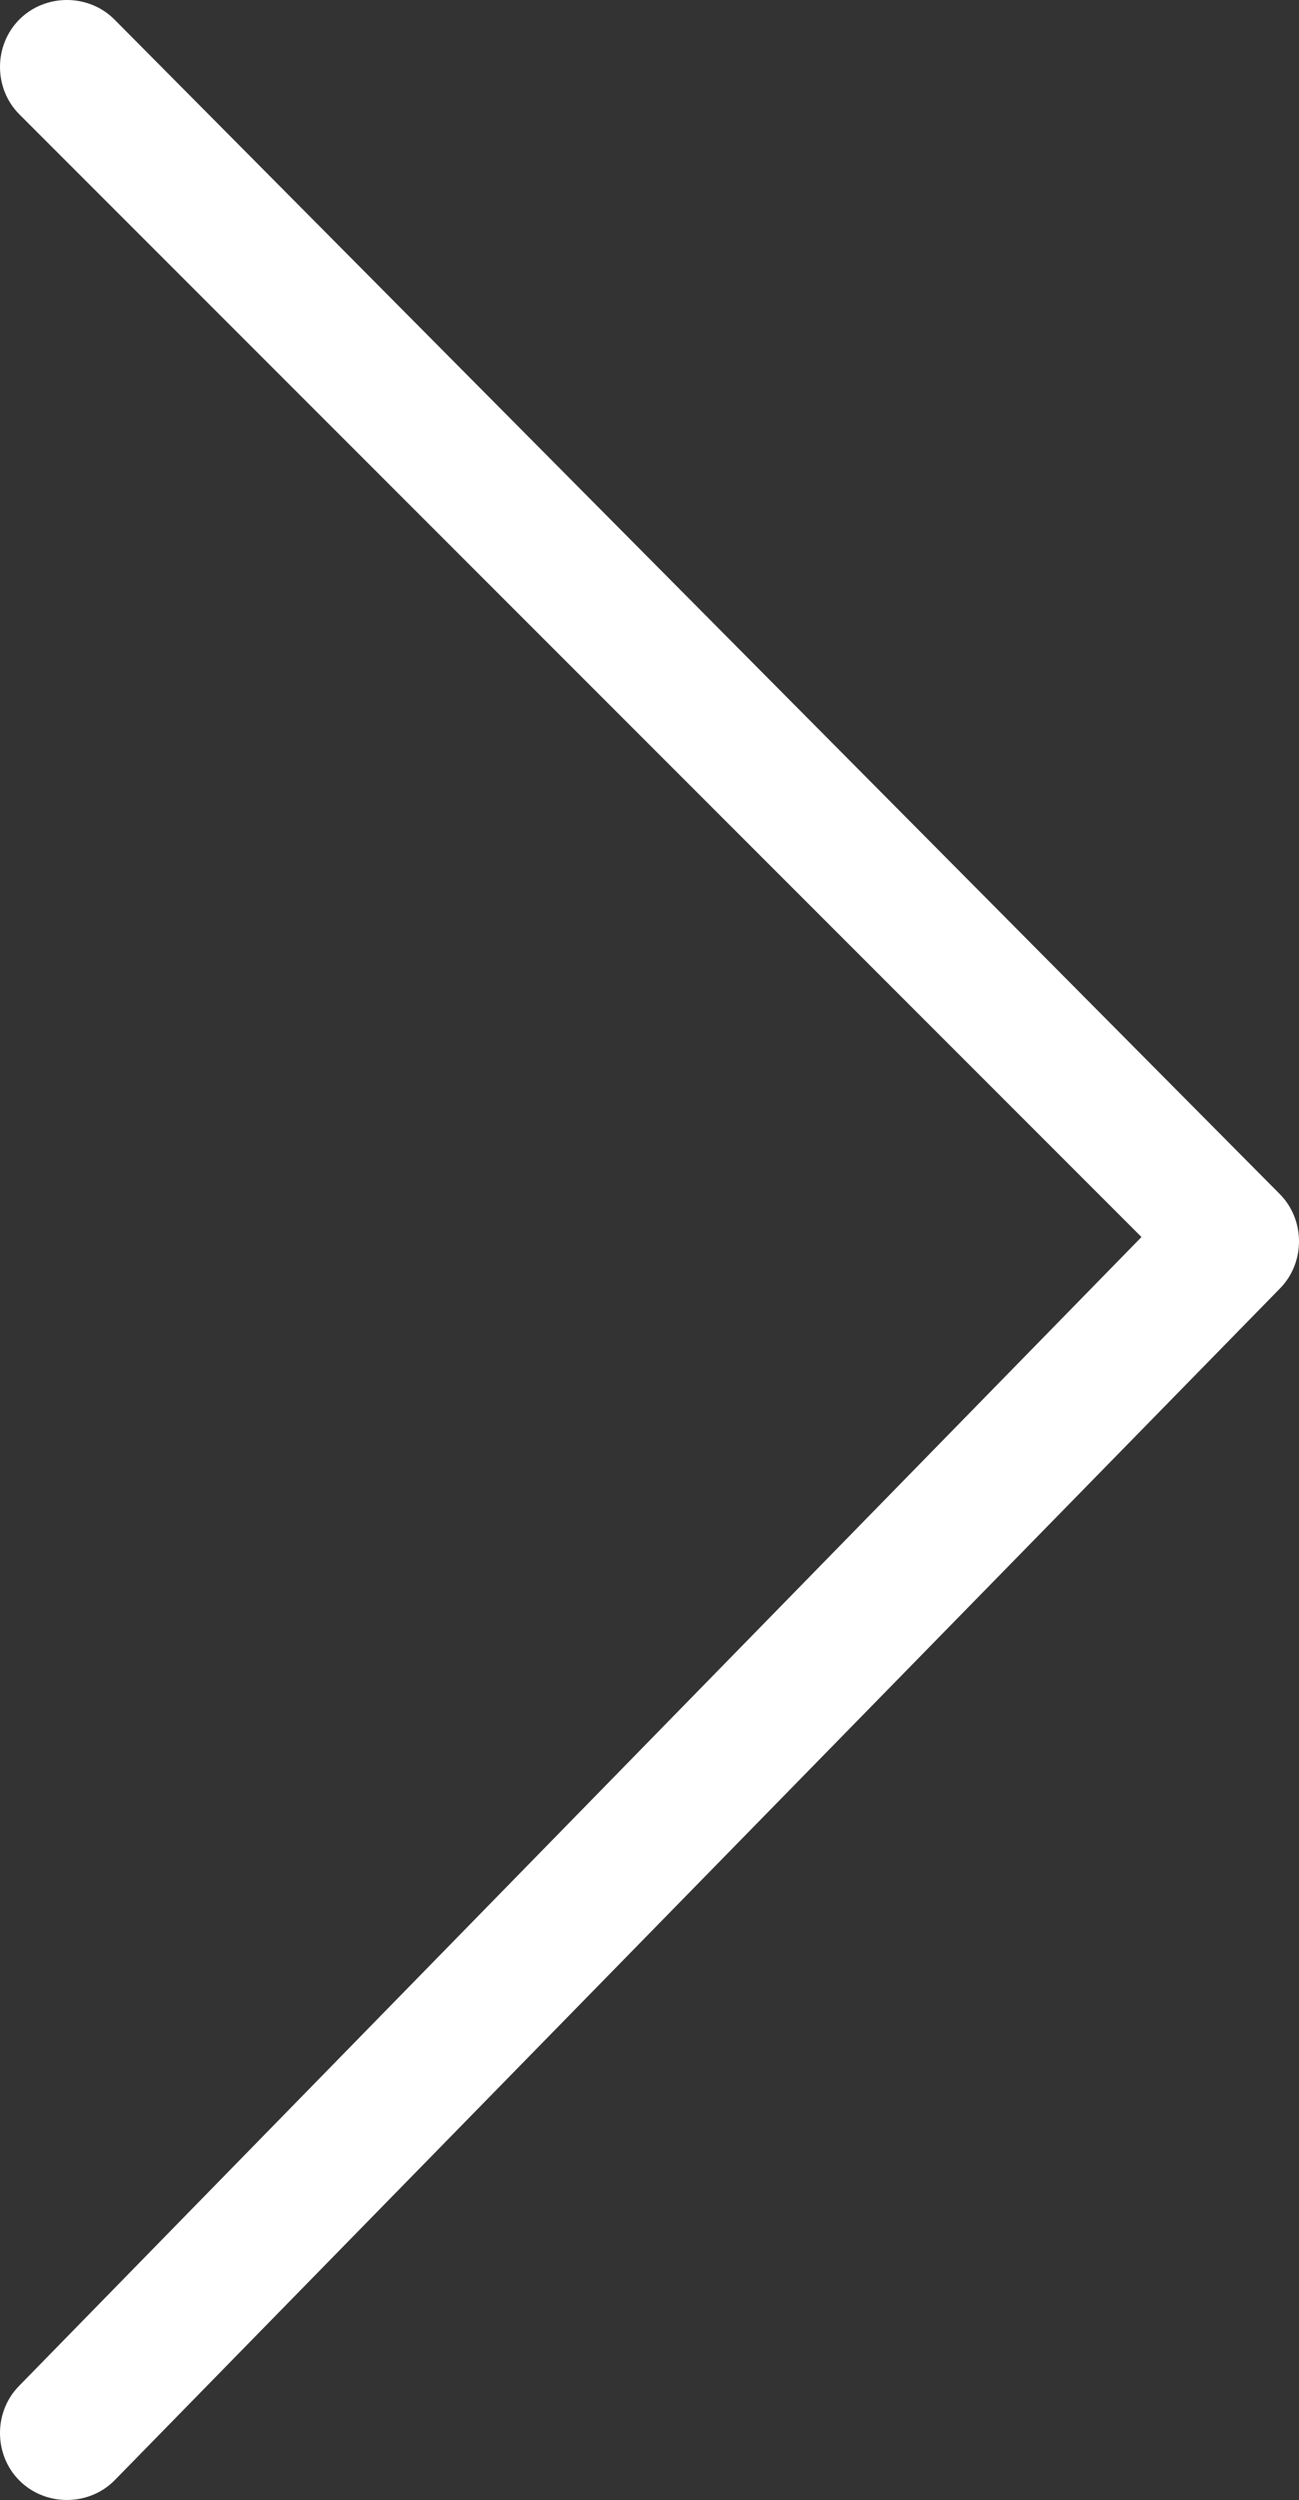 <svg xmlns="http://www.w3.org/2000/svg" xmlns:xlink="http://www.w3.org/1999/xlink" fill="none" version="1.1" width="15.05" height="28.95" viewBox="0 0 15.05 28.95"><rect x="0" y="0" width="15.05" height="28.95" fill="#333333" stroke="none"/><g><path d="M14.825,13.825L1.325,0.225C1.025,-0.075,0.525,-0.075,0.225,0.225C-0.075,0.525,-0.075,1.025,0.225,1.325L13.225,14.325L0.225,27.625C-0.075,27.925,-0.075,28.425,0.225,28.725C0.525,29.025,1.025,29.025,1.325,28.725L14.825,14.925C15.125,14.625,15.125,14.125,14.825,13.825Z" fill="#FFFFFF" fill-opacity="1"/></g></svg>
